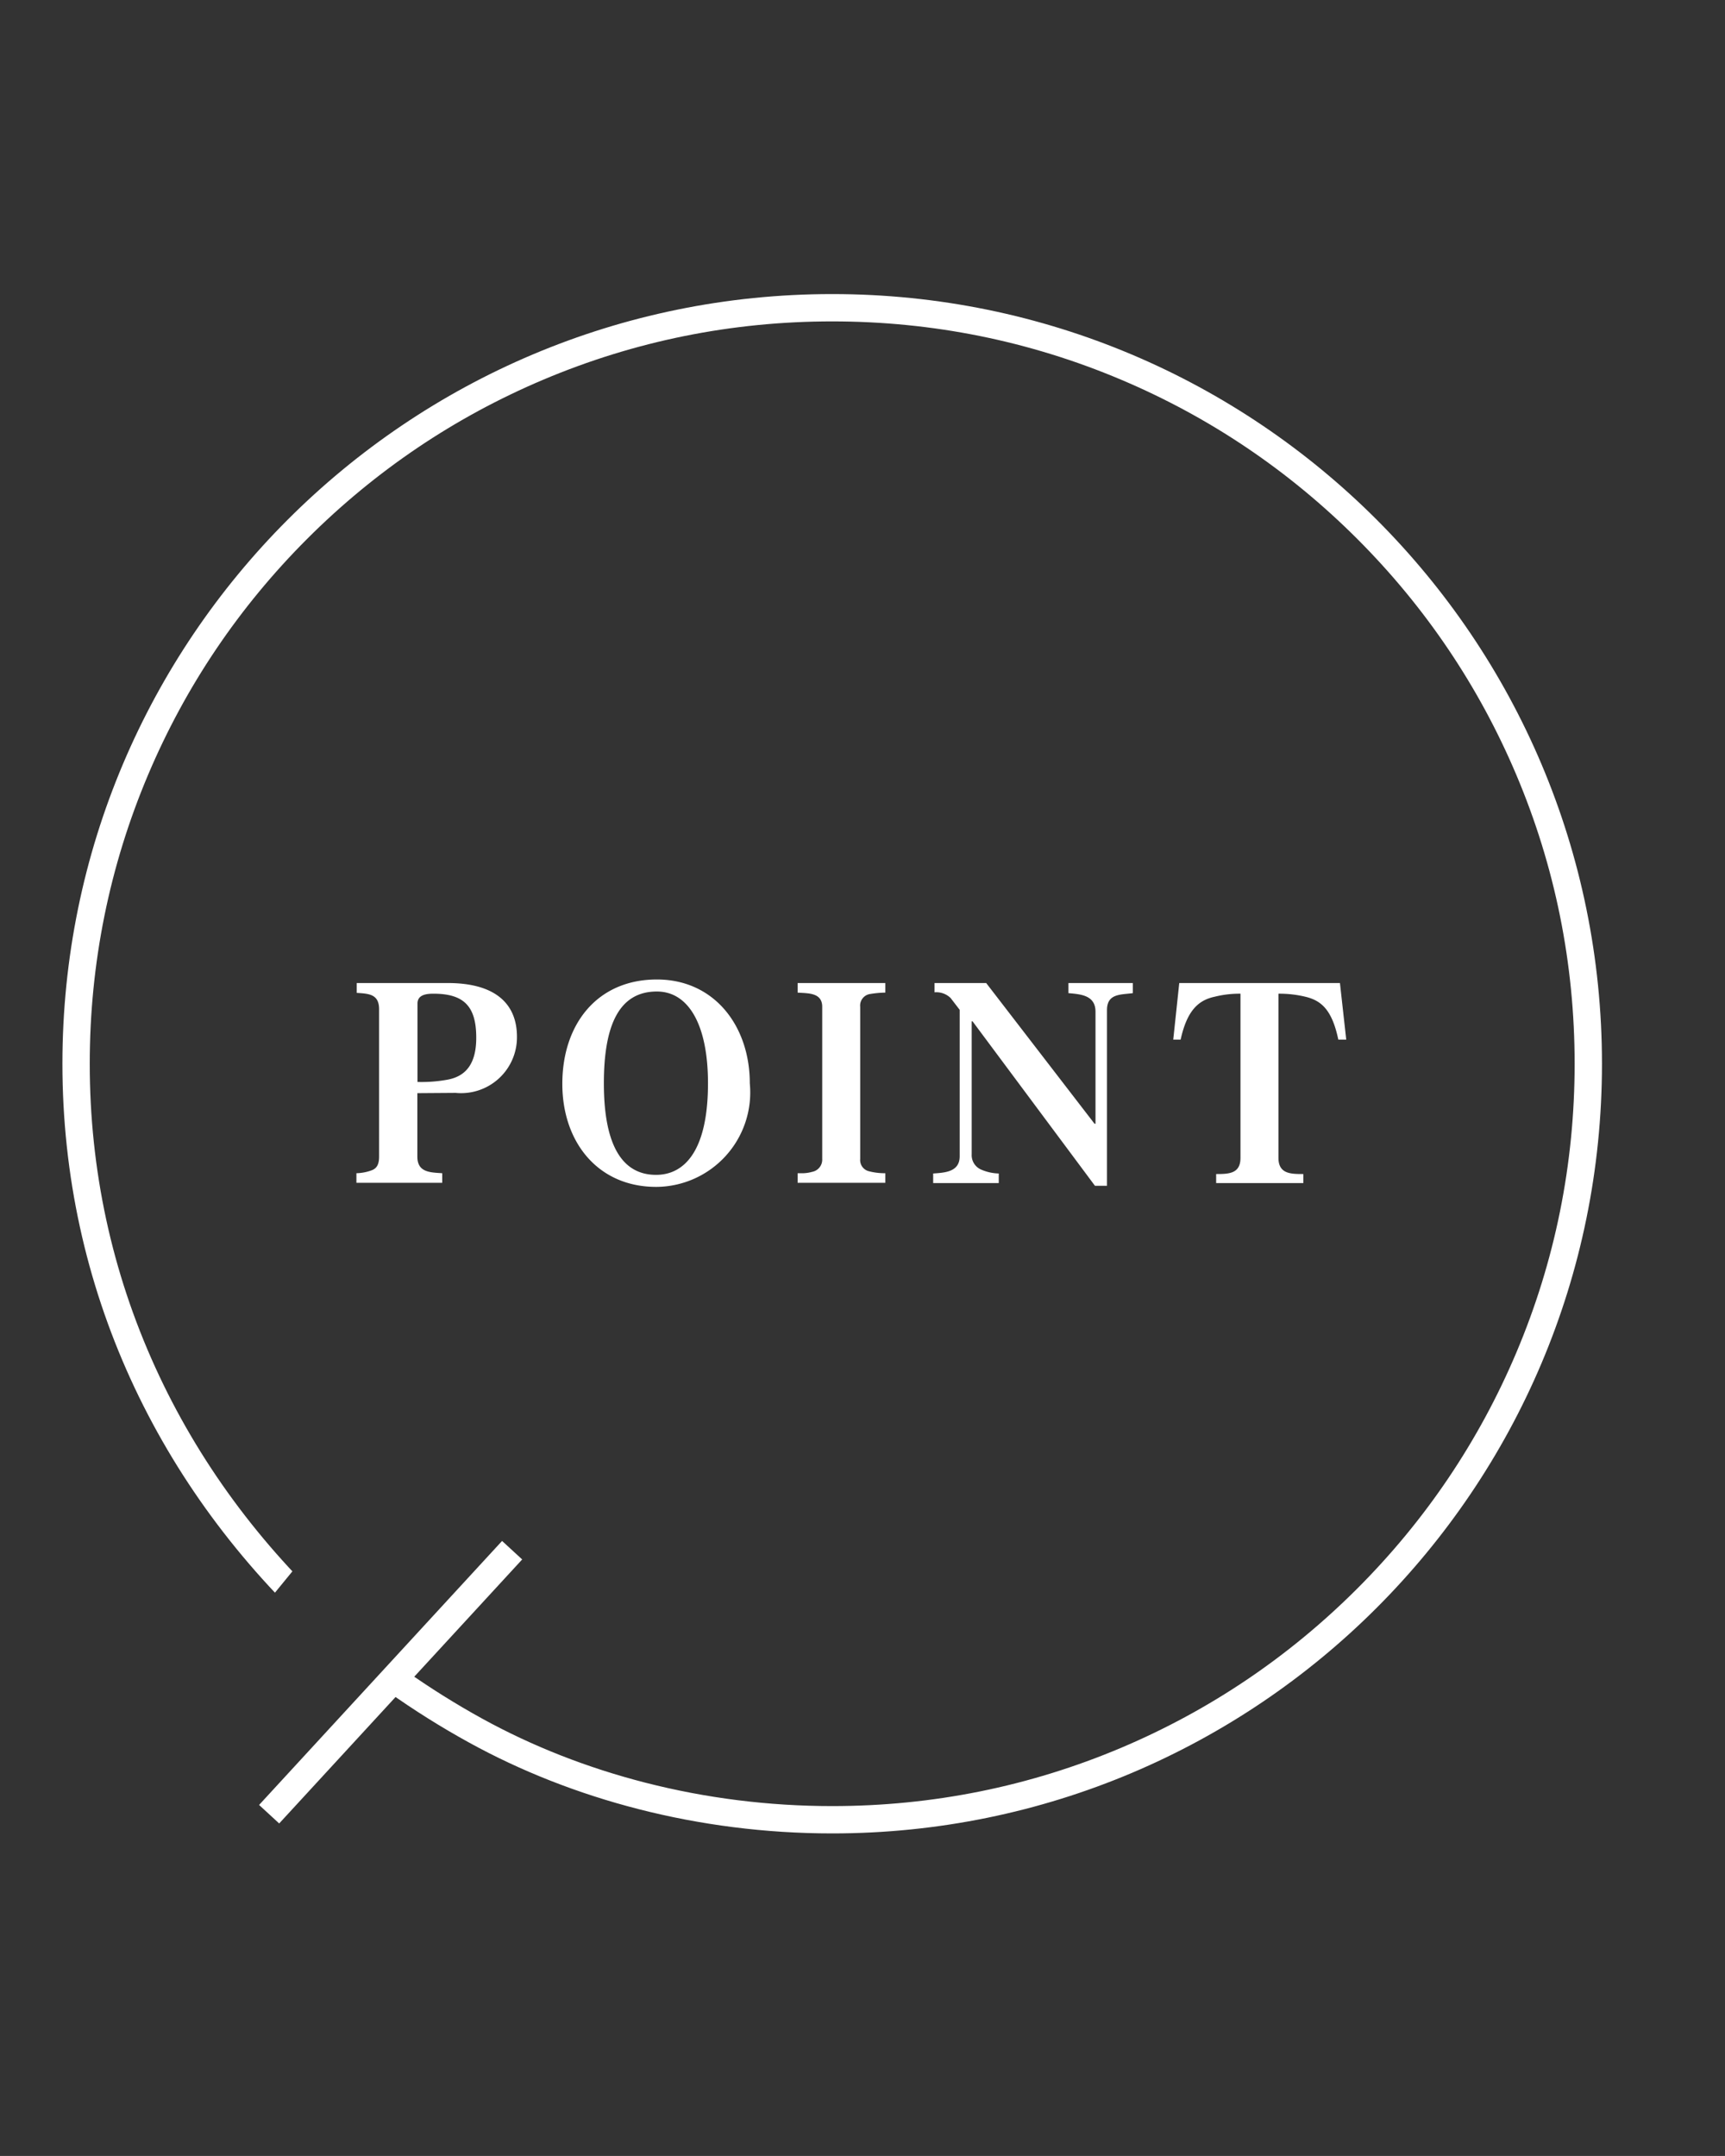 <svg xmlns="http://www.w3.org/2000/svg" xmlns:xlink="http://www.w3.org/1999/xlink" width="63.122" height="78.9" viewBox="0 0 63.122 78.9">
  <rect x="0" y="0" width="63.122" height="78.9" fill="#333333" stroke="none"/>
  <defs>
    <clipPath id="clip-path">
      <path id="パス_1062" data-name="パス 1062" d="M63.122,0H0V70.593L14.765,52.533l4.479,2.619L0,78.9H63.122Z" fill="none" stroke="#fff" stroke-width="1"/>
    </clipPath>
  </defs>
  <g id="グループ_5409" data-name="グループ 5409" transform="translate(-1029.269 -2730.602)">
    <g id="グループ_5151" data-name="グループ 5151" transform="translate(1029.269 2730.602)">
      <path id="パス_1063" data-name="パス 1063" d="M0,9.662,8.892,0" transform="translate(9.848 56.732)" fill="#fff" stroke="#fff" stroke-width="1"/>
      <g id="マスクグループ_74" data-name="マスクグループ 74" transform="translate(0 0)" clip-path="url(#clip-path)">
        <g id="パス_1061" data-name="パス 1061" transform="translate(2.284 10.762)" fill="none">
          <path d="M28.168,0A28.136,28.136,0,0,0,9.429,49.153,28.765,28.765,0,0,0,14.88,53.01a27.746,27.746,0,0,0,13.288,3.325A28.168,28.168,0,1,0,28.168,0Z" stroke="none"/>
          <path d="M 28.168 1 C 24.5 1 20.942 1.718 17.593 3.135 C 14.358 4.503 11.453 6.462 8.957 8.957 C 6.462 11.453 4.503 14.358 3.135 17.593 C 1.718 20.942 1 24.5 1 28.168 C 1 32.048 1.807 35.785 3.397 39.276 C 4.954 42.693 7.21 45.767 10.105 48.416 C 11.558 49.748 13.425 51.069 15.363 52.135 C 17.198 53.145 19.207 53.934 21.335 54.479 C 23.555 55.047 25.854 55.335 28.168 55.335 C 31.836 55.335 35.394 54.617 38.743 53.201 C 41.978 51.832 44.883 49.873 47.378 47.378 C 49.874 44.883 51.833 41.977 53.201 38.742 C 54.618 35.393 55.336 31.836 55.336 28.168 C 55.336 24.5 54.618 20.942 53.201 17.593 C 51.833 14.358 49.874 11.453 47.378 8.957 C 44.883 6.462 41.978 4.503 38.743 3.135 C 35.394 1.718 31.836 1 28.168 1 M 28.168 -3.814697265625e-06 C 43.725 -3.814697265625e-06 56.336 12.611 56.336 28.168 C 56.336 43.724 43.725 56.335 28.168 56.335 C 23.252 56.335 18.63 55.076 14.88 53.01 C 12.806 51.869 10.896 50.498 9.429 49.153 C 3.489 43.718 3.814697265625e-06 36.35 3.814697265625e-06 28.168 C 3.814697265625e-06 12.611 12.611 -3.814697265625e-06 28.168 -3.814697265625e-06 Z" stroke="none" fill="#fff"/>
        </g>
      </g>
    </g>
    <path id="パス_150249" data-name="パス 150249" d="M-12.135-5.34c0-1.25-.84-1.97-2.53-1.97H-18v.36c.44.03.82.04.82.6V-.96c0,.28-.08.44-.29.51a1.731,1.731,0,0,1-.54.1V0h3.14V-.35c-.45-.03-.91-.03-.91-.61V-3.28l1.4-.01A2.044,2.044,0,0,0-12.135-5.34Zm-1.49.03c0,.88-.32,1.41-1.07,1.54a5.272,5.272,0,0,1-1.08.08V-6.56c0-.31.3-.36.58-.36C-14.085-6.92-13.625-6.47-13.625-5.31Zm10.01,1.67c0-2.1-1.3-3.8-3.4-3.8-2.18,0-3.46,1.63-3.46,3.82,0,2.14,1.31,3.77,3.43,3.77A3.457,3.457,0,0,0-3.615-3.64Zm-1.53,0c0,2.42-.83,3.35-1.9,3.35-1.19,0-1.91-1-1.91-3.35,0-2.17.58-3.36,1.94-3.36C-5.865-7-5.145-5.8-5.145-3.64ZM1.345,0V-.35a2.272,2.272,0,0,1-.59-.07.419.419,0,0,1-.33-.45V-6.44a.427.427,0,0,1,.37-.47,3.707,3.707,0,0,1,.55-.05v-.35h-3.21v.35c.37.03.9-.01.9.52V-.87a.454.454,0,0,1-.37.47,1.345,1.345,0,0,1-.42.05h-.11V0ZM10.4-6.94v-.37H8.045v.37c.46.04.99.08.99.68v4.1H9L5.035-7.31H3.145v.34a.746.746,0,0,1,.59.21l.33.43V-.97c0,.57-.53.6-.97.63V.01h2.4V-.34a1.714,1.714,0,0,1-.66-.15.572.572,0,0,1-.33-.55V-5.91h.03L9.015.11h.44V-6.32C9.455-6.93,9.955-6.88,10.4-6.94Zm7.81,1.7-.23-2.07H12.1l-.22,2.07h.27c.23-1.04.63-1.44,1.25-1.57a3.732,3.732,0,0,1,.94-.11V-.91c0,.58-.43.59-.89.59V.01h3.19V-.32c-.45,0-.91,0-.91-.59V-6.92a4.073,4.073,0,0,1,1.02.12c.54.14.94.46,1.17,1.56Z" transform="translate(1060.321 2773.888)" fill="#fff"/>
  </g>
</svg>
